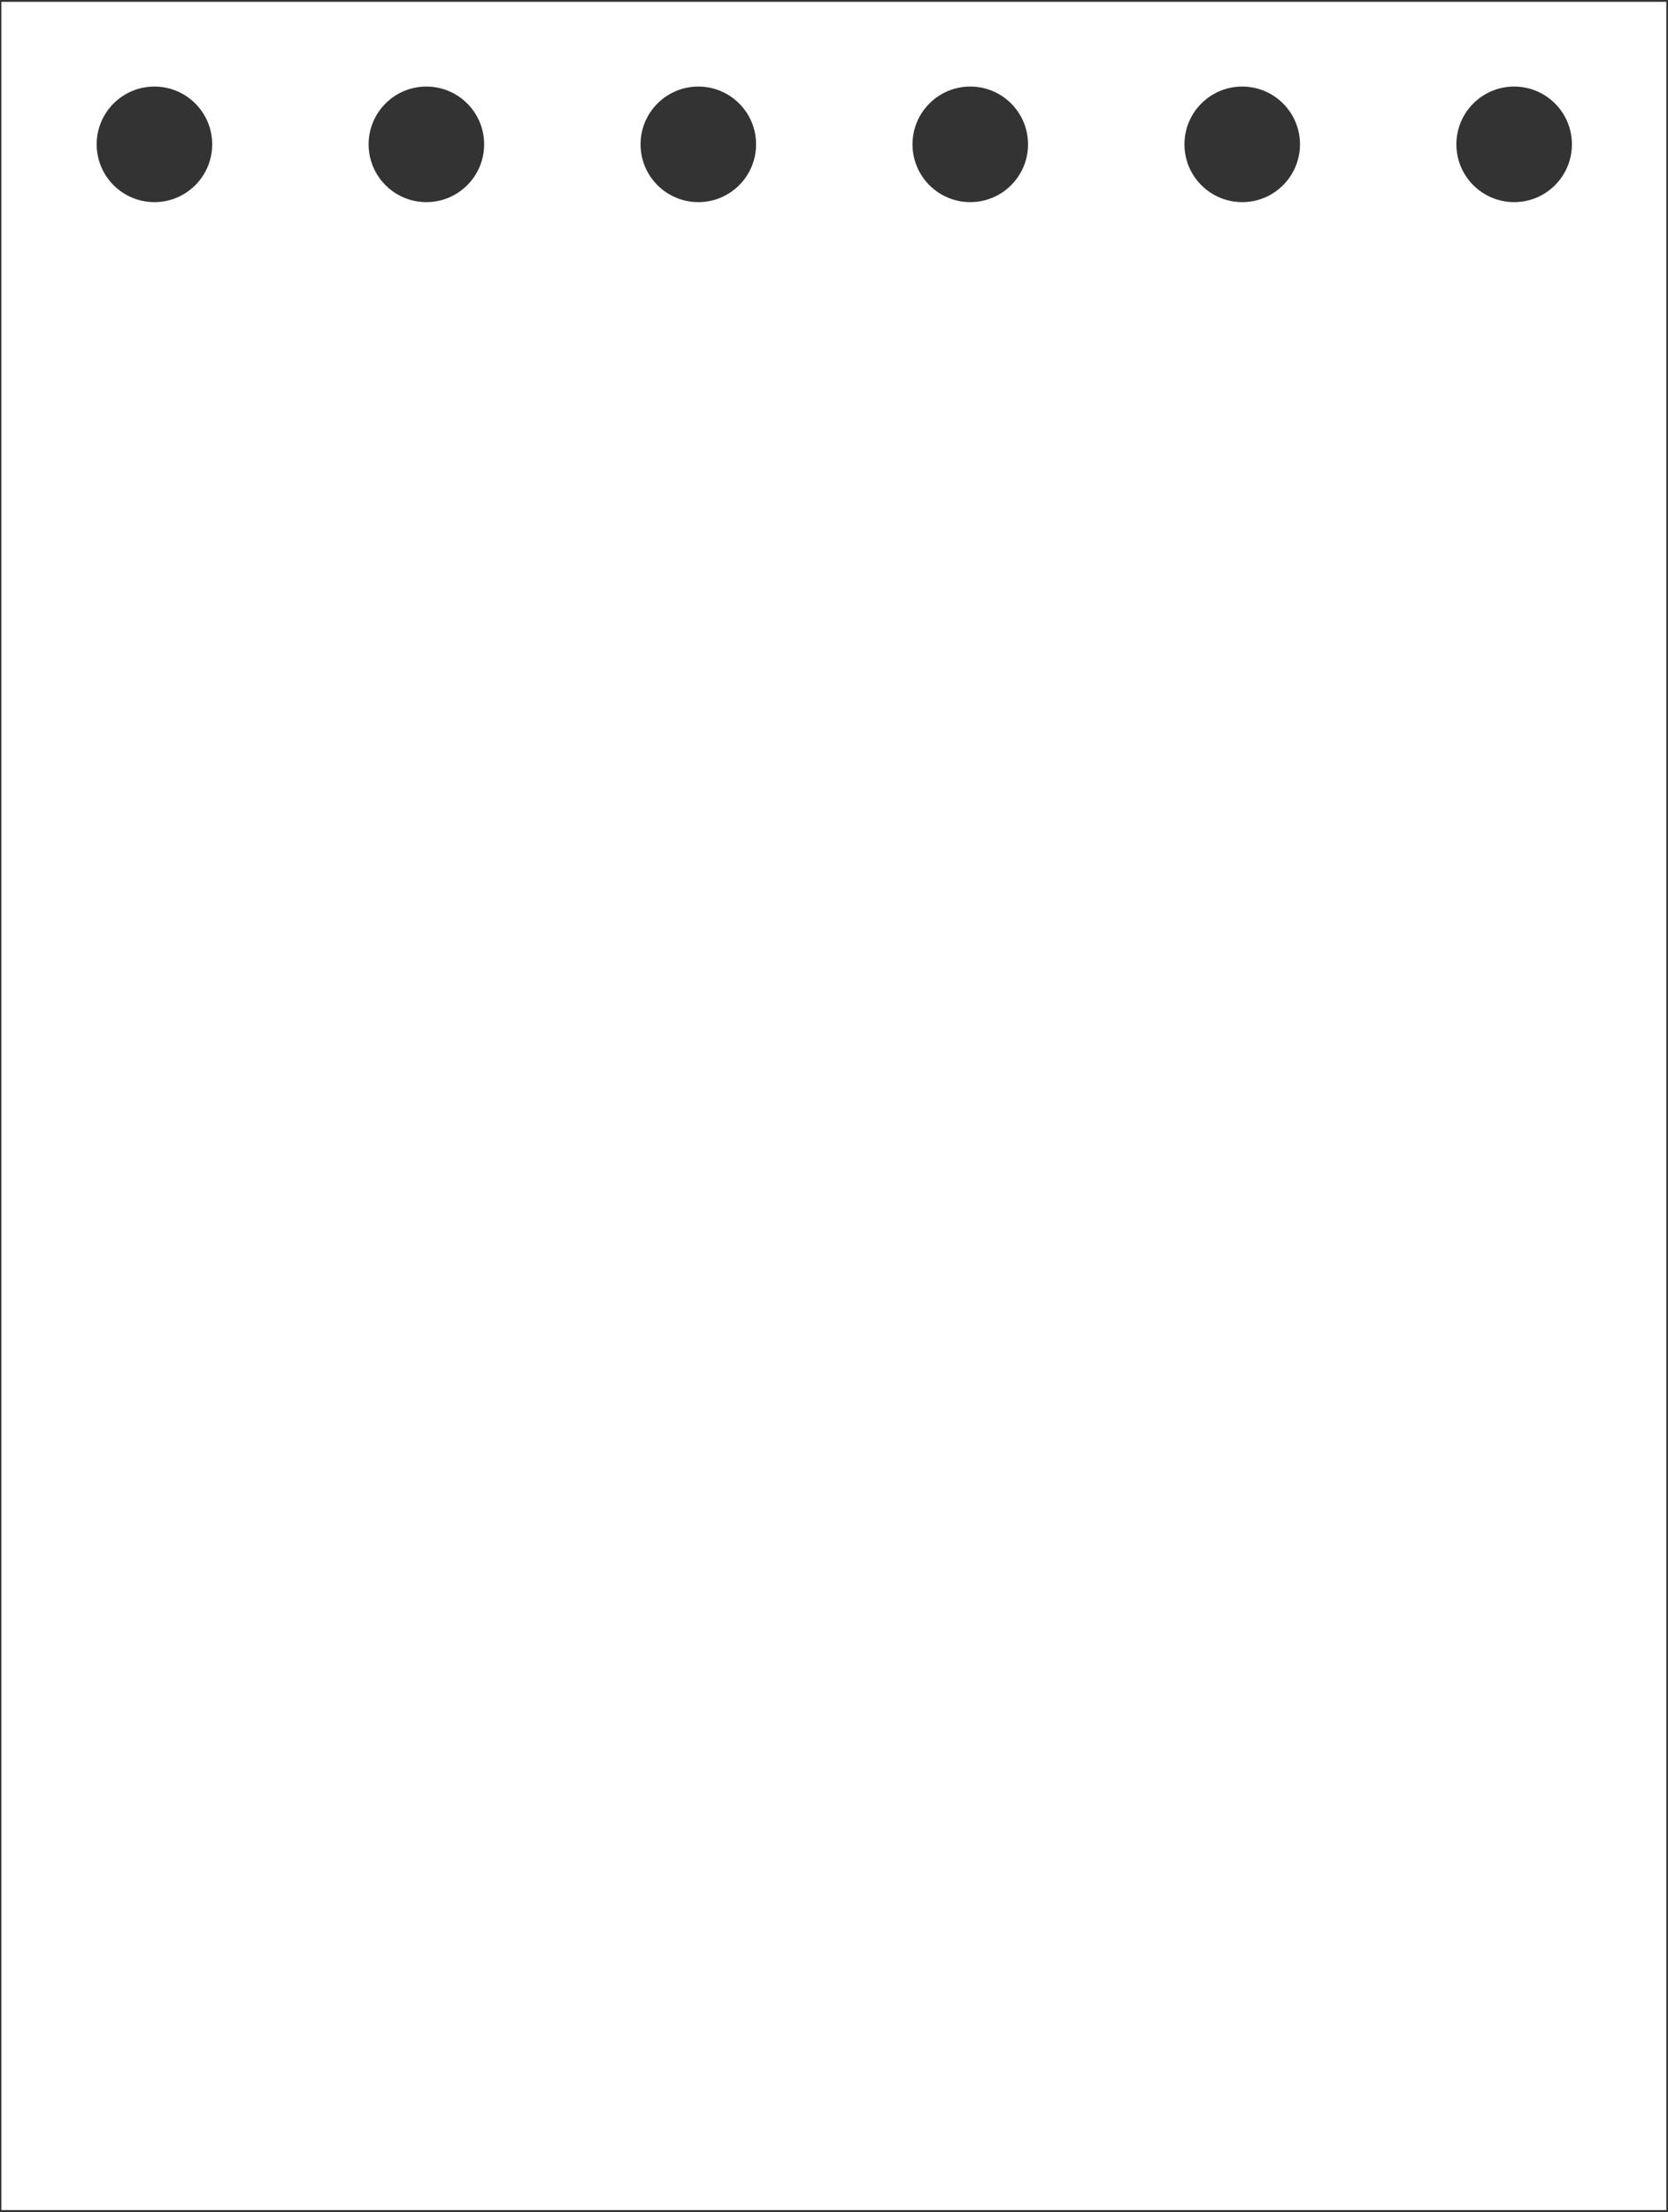 <?xml version="1.0" encoding="UTF-8"?> <svg xmlns="http://www.w3.org/2000/svg" width="697" height="924" viewBox="0 0 697 924" fill="none"><rect x="0" y="0" width="697" height="924" fill="#333333" stroke="none"/><path fill-rule="evenodd" clip-rule="evenodd" d="M0.559 0.758H696.293V923.148H0.559V0.758ZM88.67 60.29C88.67 73.621 77.863 84.428 64.532 84.428C51.201 84.428 40.395 73.621 40.395 60.29C40.395 46.959 51.201 36.152 64.532 36.152C77.863 36.152 88.67 46.959 88.67 60.29ZM178.169 84.428C191.5 84.428 202.307 73.621 202.307 60.29C202.307 46.959 191.5 36.152 178.169 36.152C164.838 36.152 154.031 46.959 154.031 60.29C154.031 73.621 164.838 84.428 178.169 84.428ZM315.943 60.29C315.943 73.621 305.137 84.428 291.806 84.428C278.475 84.428 267.668 73.621 267.668 60.29C267.668 46.959 278.475 36.152 291.806 36.152C305.137 36.152 315.943 46.959 315.943 60.29ZM405.442 84.428C418.773 84.428 429.58 73.621 429.58 60.29C429.58 46.959 418.773 36.152 405.442 36.152C392.112 36.152 381.305 46.959 381.305 60.29C381.305 73.621 392.112 84.428 405.442 84.428ZM543.217 60.29C543.217 73.621 532.41 84.428 519.079 84.428C505.748 84.428 494.941 73.621 494.941 60.29C494.941 46.959 505.748 36.152 519.079 36.152C532.41 36.152 543.217 46.959 543.217 60.29ZM632.712 84.428C646.043 84.428 656.85 73.621 656.85 60.29C656.85 46.959 646.043 36.152 632.712 36.152C619.381 36.152 608.574 46.959 608.574 60.29C608.574 73.621 619.381 84.428 632.712 84.428Z" fill="white"></path></svg> 